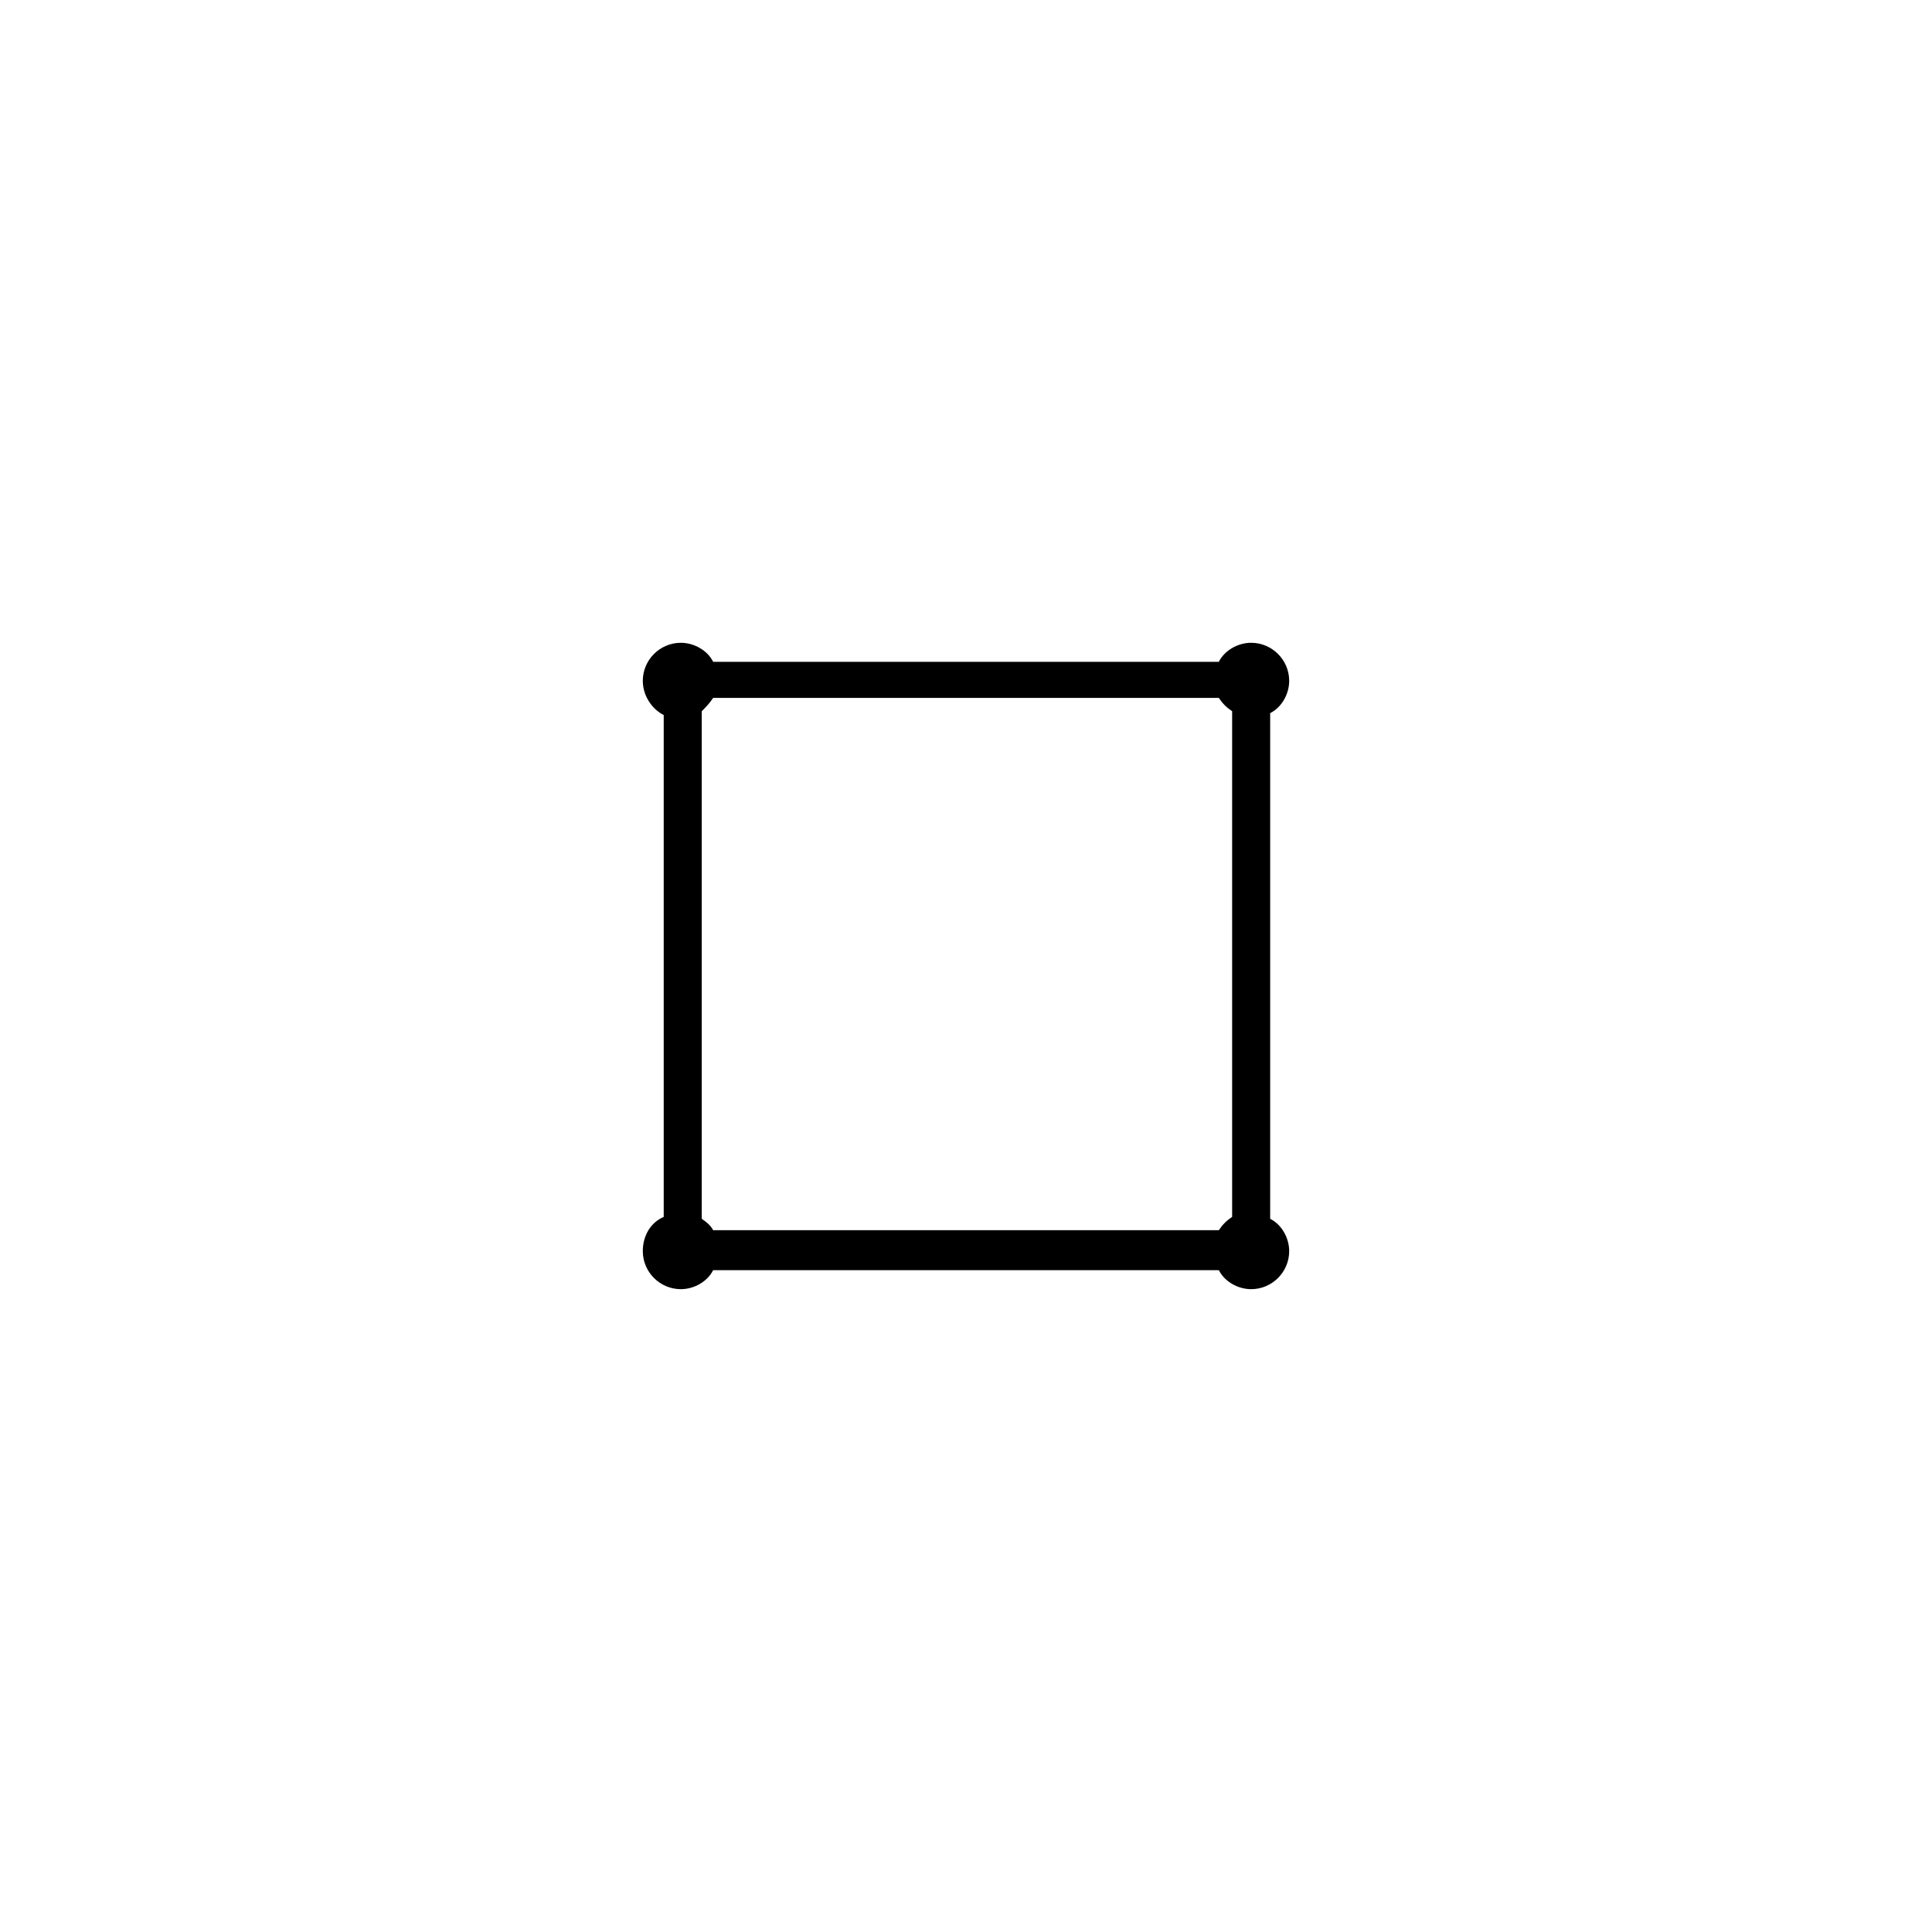 <?xml version="1.0" encoding="UTF-8"?>
<!-- Uploaded to: SVG Repo, www.svgrepo.com, Generator: SVG Repo Mixer Tools -->
<svg fill="#000000" width="800px" height="800px" version="1.1" viewBox="144 144 512 512" xmlns="http://www.w3.org/2000/svg">
 <path d="m480.61 467v-134.01c3.023-1.512 5.039-5.039 5.039-8.566 0-5.543-4.535-10.078-10.078-10.078-3.527 0-7.055 2.016-8.566 5.039h-134.01c-1.512-3.023-5.039-5.039-8.566-5.039-5.543 0-10.078 4.535-10.078 10.078 0 4.031 2.519 7.559 5.543 9.07v133c-3.527 1.512-5.543 5.039-5.543 9.07 0 5.543 4.535 10.078 10.078 10.078 3.527 0 7.055-2.016 8.566-5.039h134.01c1.512 3.023 5.039 5.039 8.566 5.039 5.543 0 10.078-4.535 10.078-10.078-0.004-3.527-2.016-7.055-5.039-8.566zm-150.64 0v-134.52c1.008-1.008 2.016-2.016 3.023-3.527h134.01c1.008 1.512 2.016 2.519 3.527 3.527v134.01c-1.512 1.008-2.519 2.016-3.527 3.527h-134.01c-0.504-1.008-1.512-2.016-3.023-3.023z"/>
</svg>